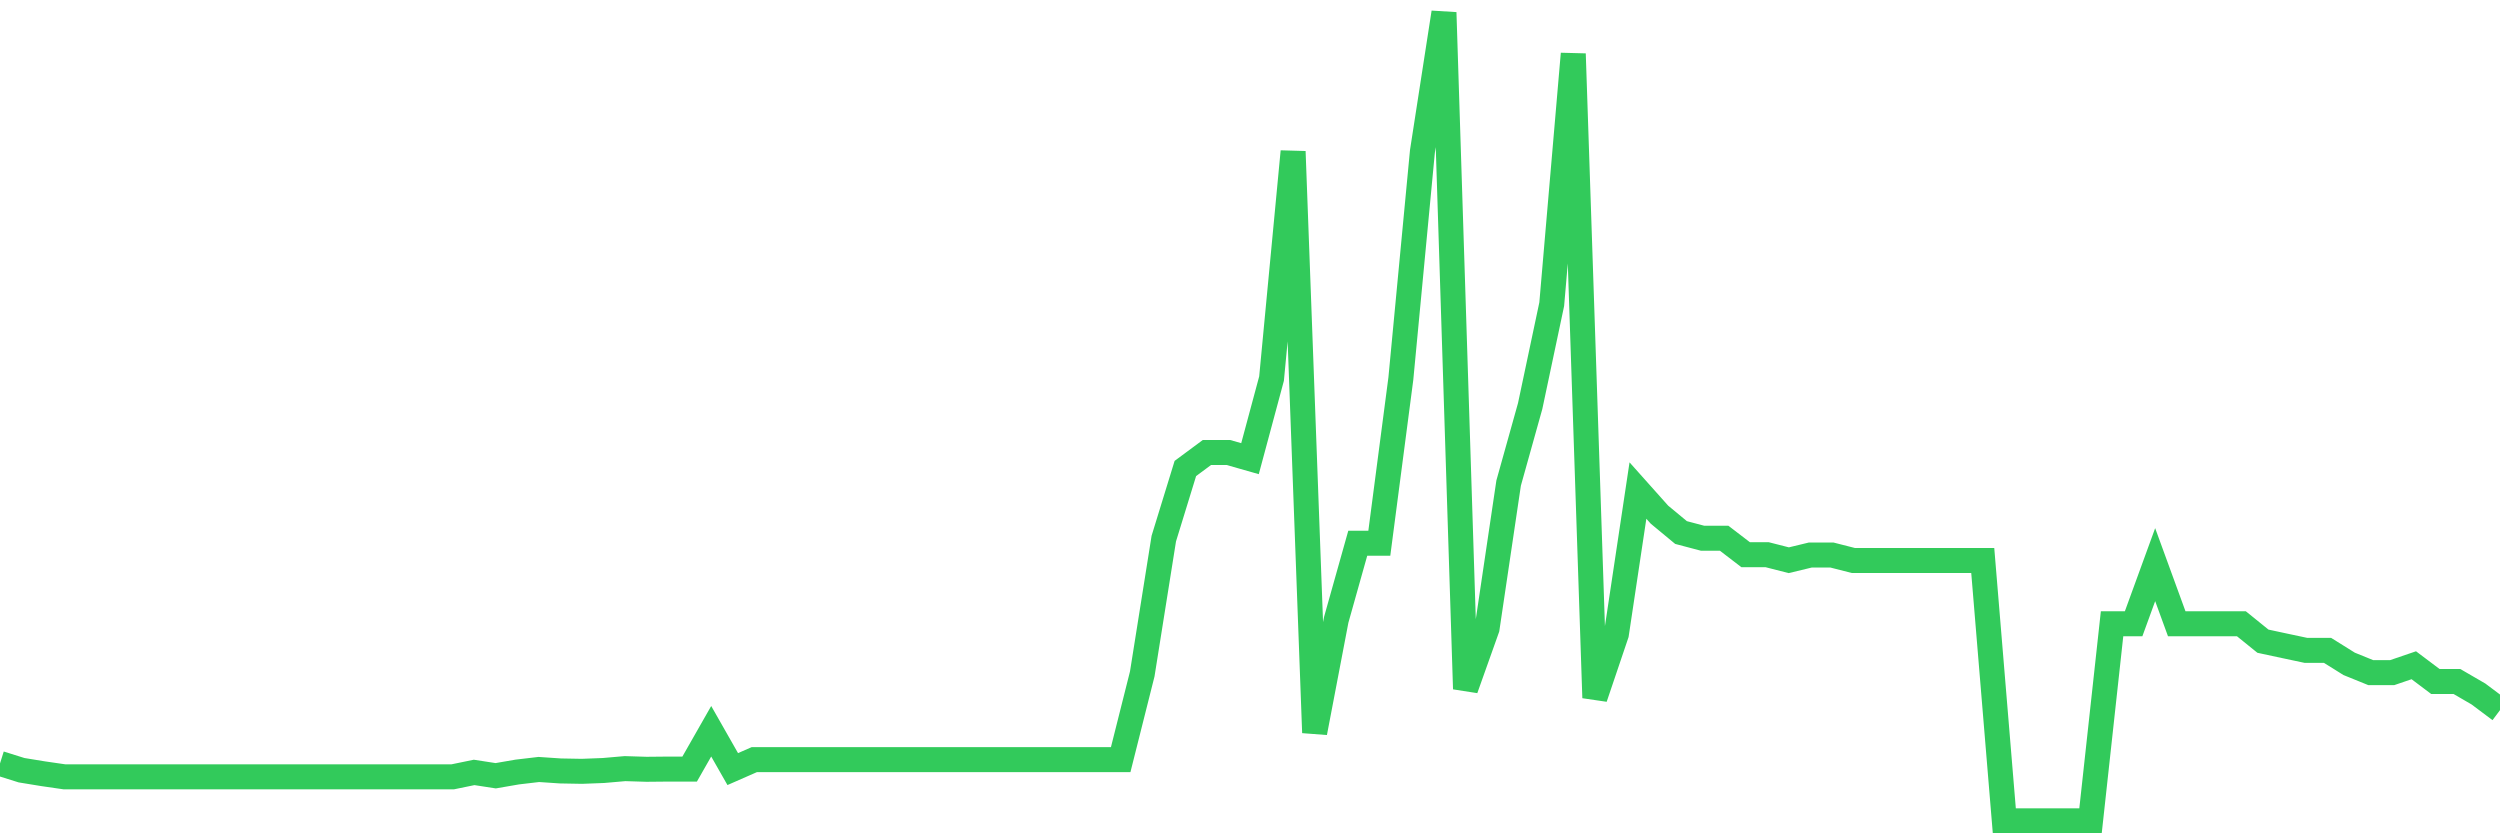 <svg
  xmlns="http://www.w3.org/2000/svg"
  xmlns:xlink="http://www.w3.org/1999/xlink"
  width="120"
  height="40"
  viewBox="0 0 120 40"
  preserveAspectRatio="none"
>
  <polyline
    points="0,36.645 1.034,36.97 2.069,37.139 3.103,37.289 4.138,37.289 5.172,37.289 6.207,37.289 7.241,37.289 8.276,37.289 9.31,37.289 10.345,37.289 11.379,37.289 12.414,37.289 13.448,37.289 14.483,37.289 15.517,37.289 16.552,37.289 17.586,37.289 18.621,37.289 19.655,37.289 20.69,37.289 21.724,37.289 22.759,37.076 23.793,37.236 24.828,37.057 25.862,36.935 26.897,37.005 27.931,37.024 28.966,36.984 30,36.894 31.034,36.926 32.069,36.916 33.103,36.916 34.138,35.1 35.172,36.916 36.207,36.462 37.241,36.462 38.276,36.462 39.31,36.462 40.345,36.462 41.379,36.462 42.414,36.462 43.448,36.462 44.483,36.462 45.517,36.462 46.552,36.462 47.586,36.462 48.621,36.462 49.655,36.462 50.69,36.462 51.724,36.462 52.759,36.462 53.793,36.462 54.828,32.349 55.862,25.853 56.897,22.487 57.931,21.721 58.966,21.721 60,22.016 61.034,18.172 62.069,7.271 63.103,35.169 64.138,29.753 65.172,26.076 66.207,26.076 67.241,18.172 68.276,7.272 69.31,0.6 70.345,33.07 71.379,30.165 72.414,23.188 73.448,19.49 74.483,14.602 75.517,2.582 76.552,33.494 77.586,30.437 78.621,23.546 79.655,24.705 80.69,25.562 81.724,25.835 82.759,25.835 83.793,26.627 84.828,26.627 85.862,26.891 86.897,26.641 87.931,26.641 88.966,26.905 90,26.905 91.034,26.905 92.069,26.905 93.103,26.905 94.138,26.905 95.172,26.905 96.207,39.4 97.241,39.4 98.276,39.4 99.31,39.4 100.345,39.4 101.379,29.94 102.414,29.94 103.448,27.103 104.483,29.94 105.517,29.94 106.552,29.94 107.586,29.94 108.621,30.777 109.655,30.999 110.69,31.219 111.724,31.219 112.759,31.865 113.793,32.285 114.828,32.285 115.862,31.932 116.897,32.711 117.931,32.711 118.966,33.312 120,34.087"
    fill="none"
    stroke="#32ca5b"
    stroke-width="1.2"
  >
  </polyline>
</svg>